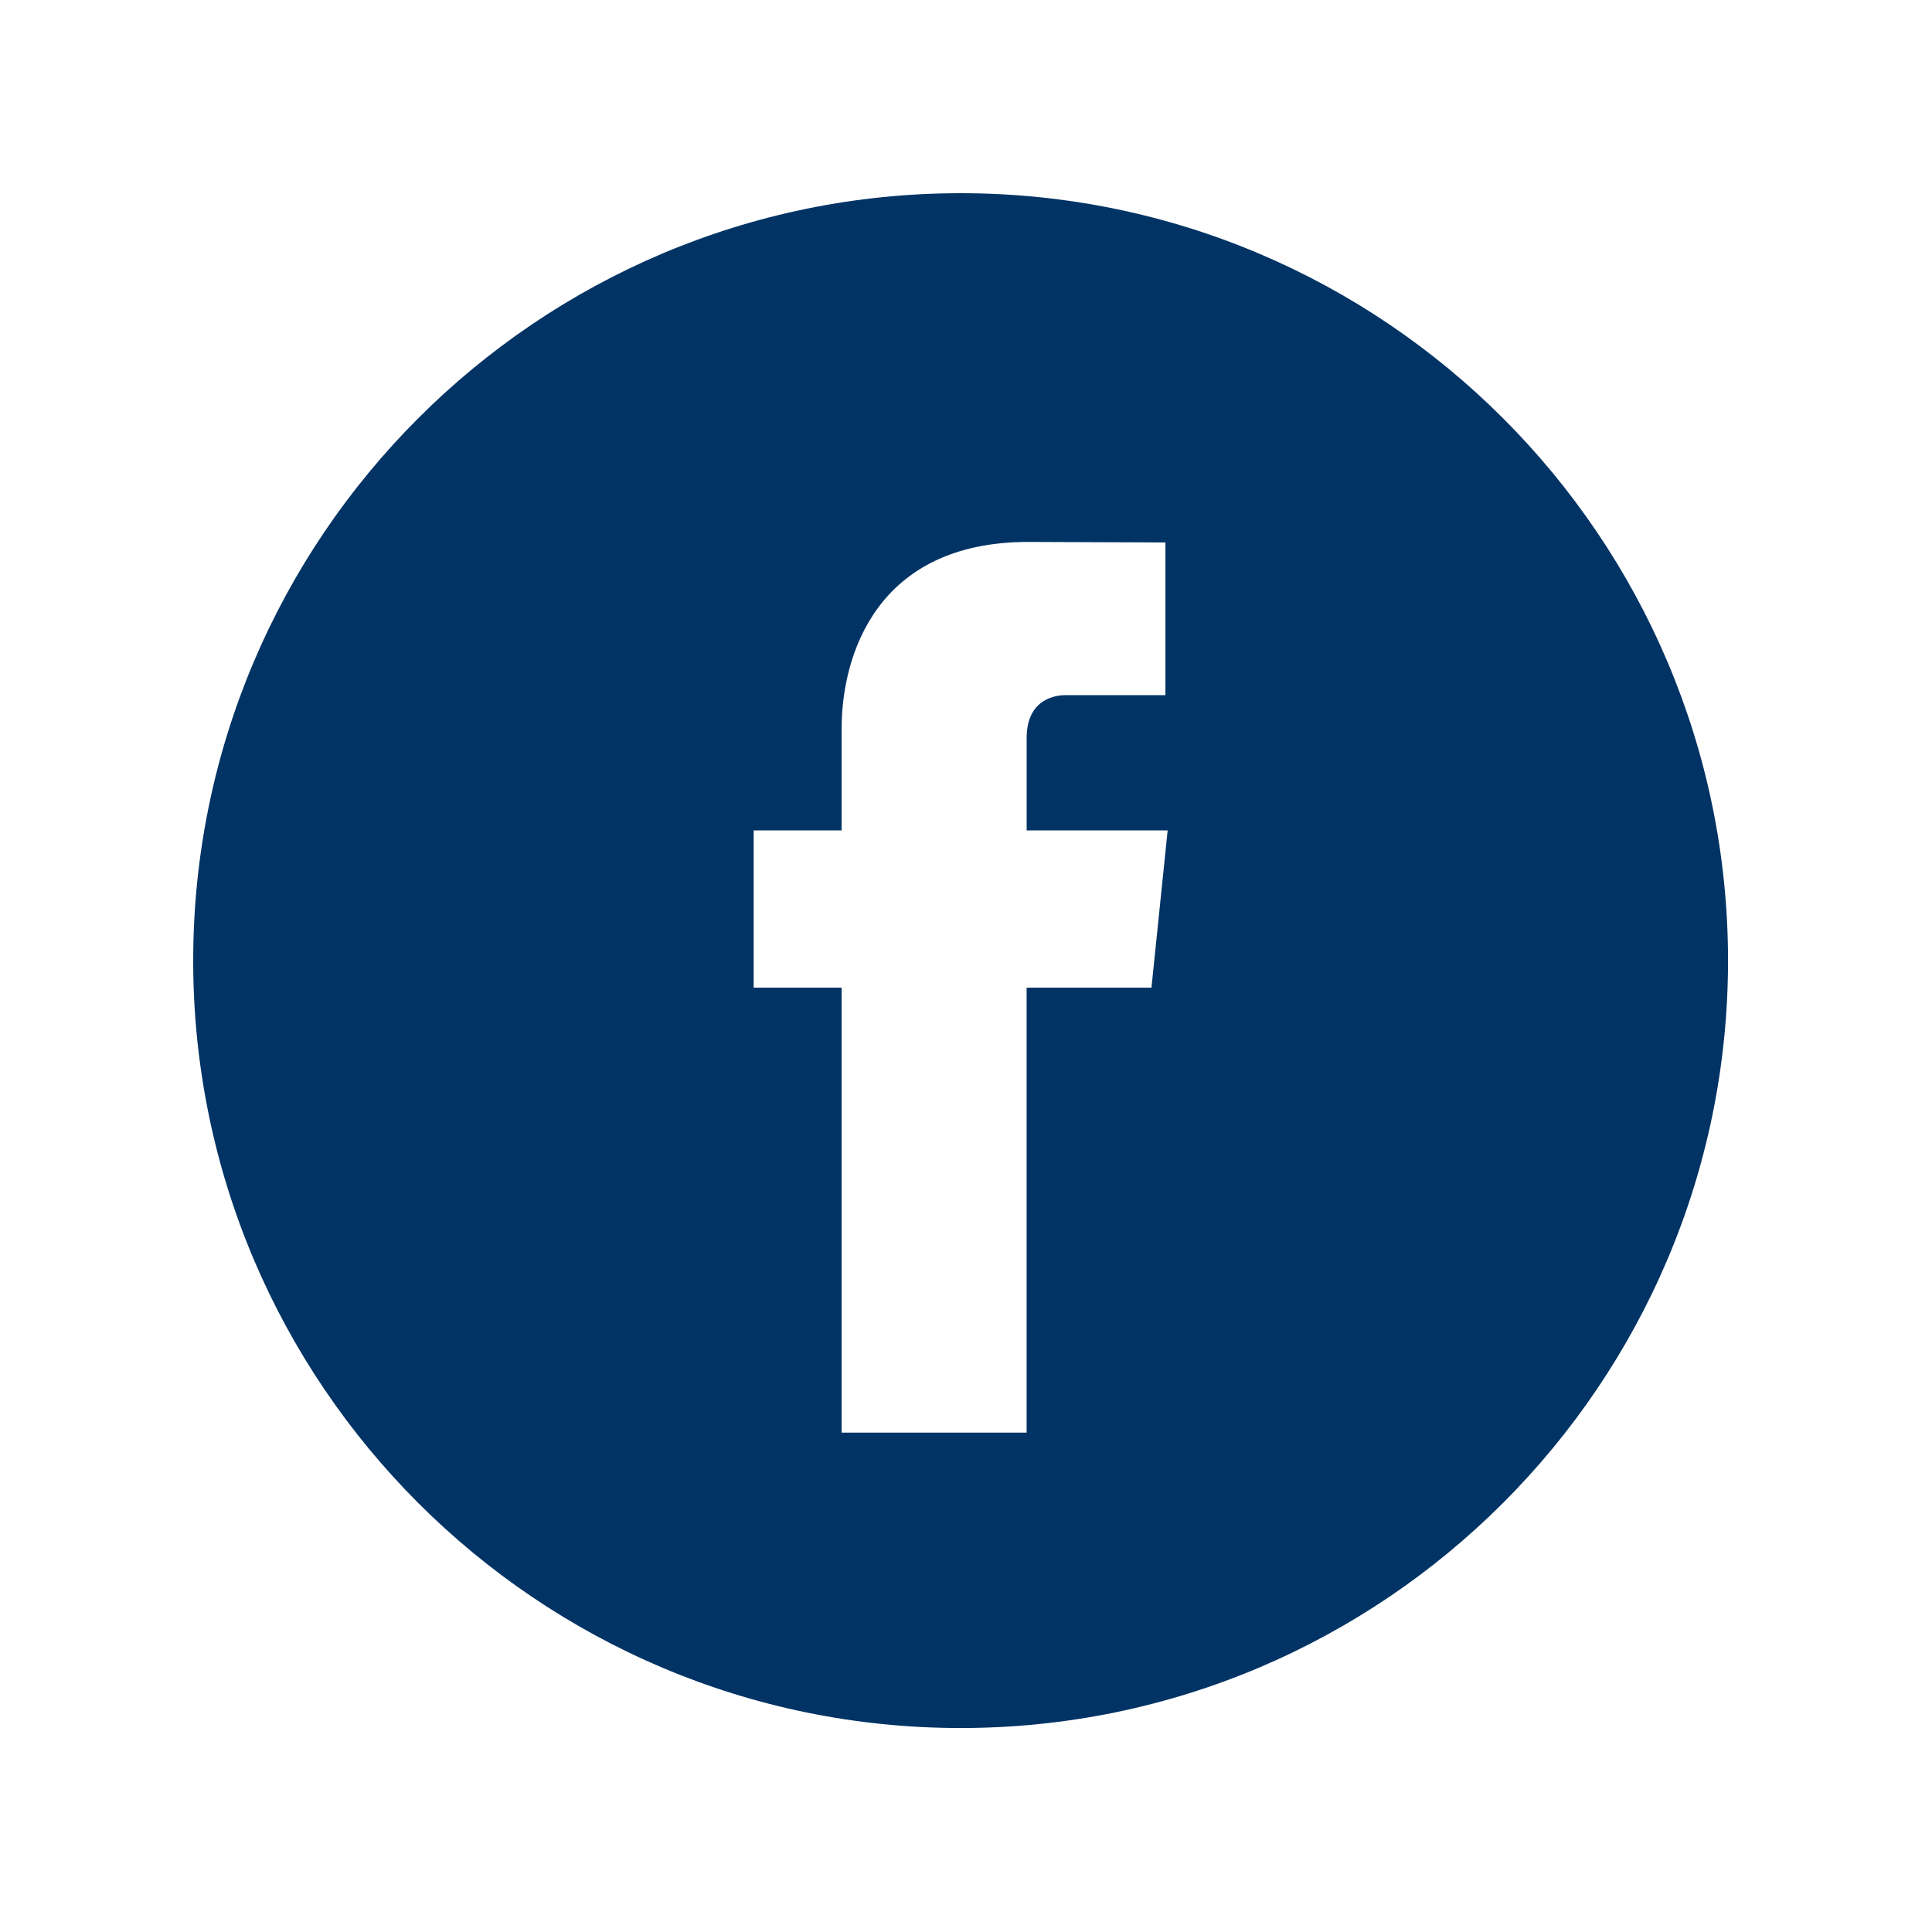 <?xml version="1.0" encoding="UTF-8"?>
<svg width="40px" height="40px" viewBox="0 0 40 40" version="1.1" xmlns="http://www.w3.org/2000/svg">
    <!-- Generator: Sketch 54.1 (76490) - https://sketchapp.com -->
    <title>icon/SoMe/Facebook</title>
    <desc>Created with Sketch.</desc>
    <g id="icon/SoMe/Facebook" stroke="none" stroke-width="1" fill="none" fill-rule="evenodd">
        <path d="M19.889,4 C11.128,4 4,11.128 4,19.889 C4,28.649 11.128,35.777 19.889,35.777 C28.649,35.777 35.777,28.649 35.777,19.889 C35.777,11.128 28.65,4 19.889,4 Z M23.84,20.448 L21.255,20.448 C21.255,24.578 21.255,29.661 21.255,29.661 L17.425,29.661 C17.425,29.661 17.425,24.627 17.425,20.448 L15.604,20.448 L15.604,17.192 L17.425,17.192 L17.425,15.085 C17.425,13.577 18.141,11.22 21.29,11.22 L24.129,11.231 L24.129,14.392 C24.129,14.392 22.404,14.392 22.068,14.392 C21.733,14.392 21.256,14.559 21.256,15.279 L21.256,17.192 L24.175,17.192 L23.84,20.448 Z"
              id="🎨-iconColor" fill="#013365"></path>
    </g>
</svg>